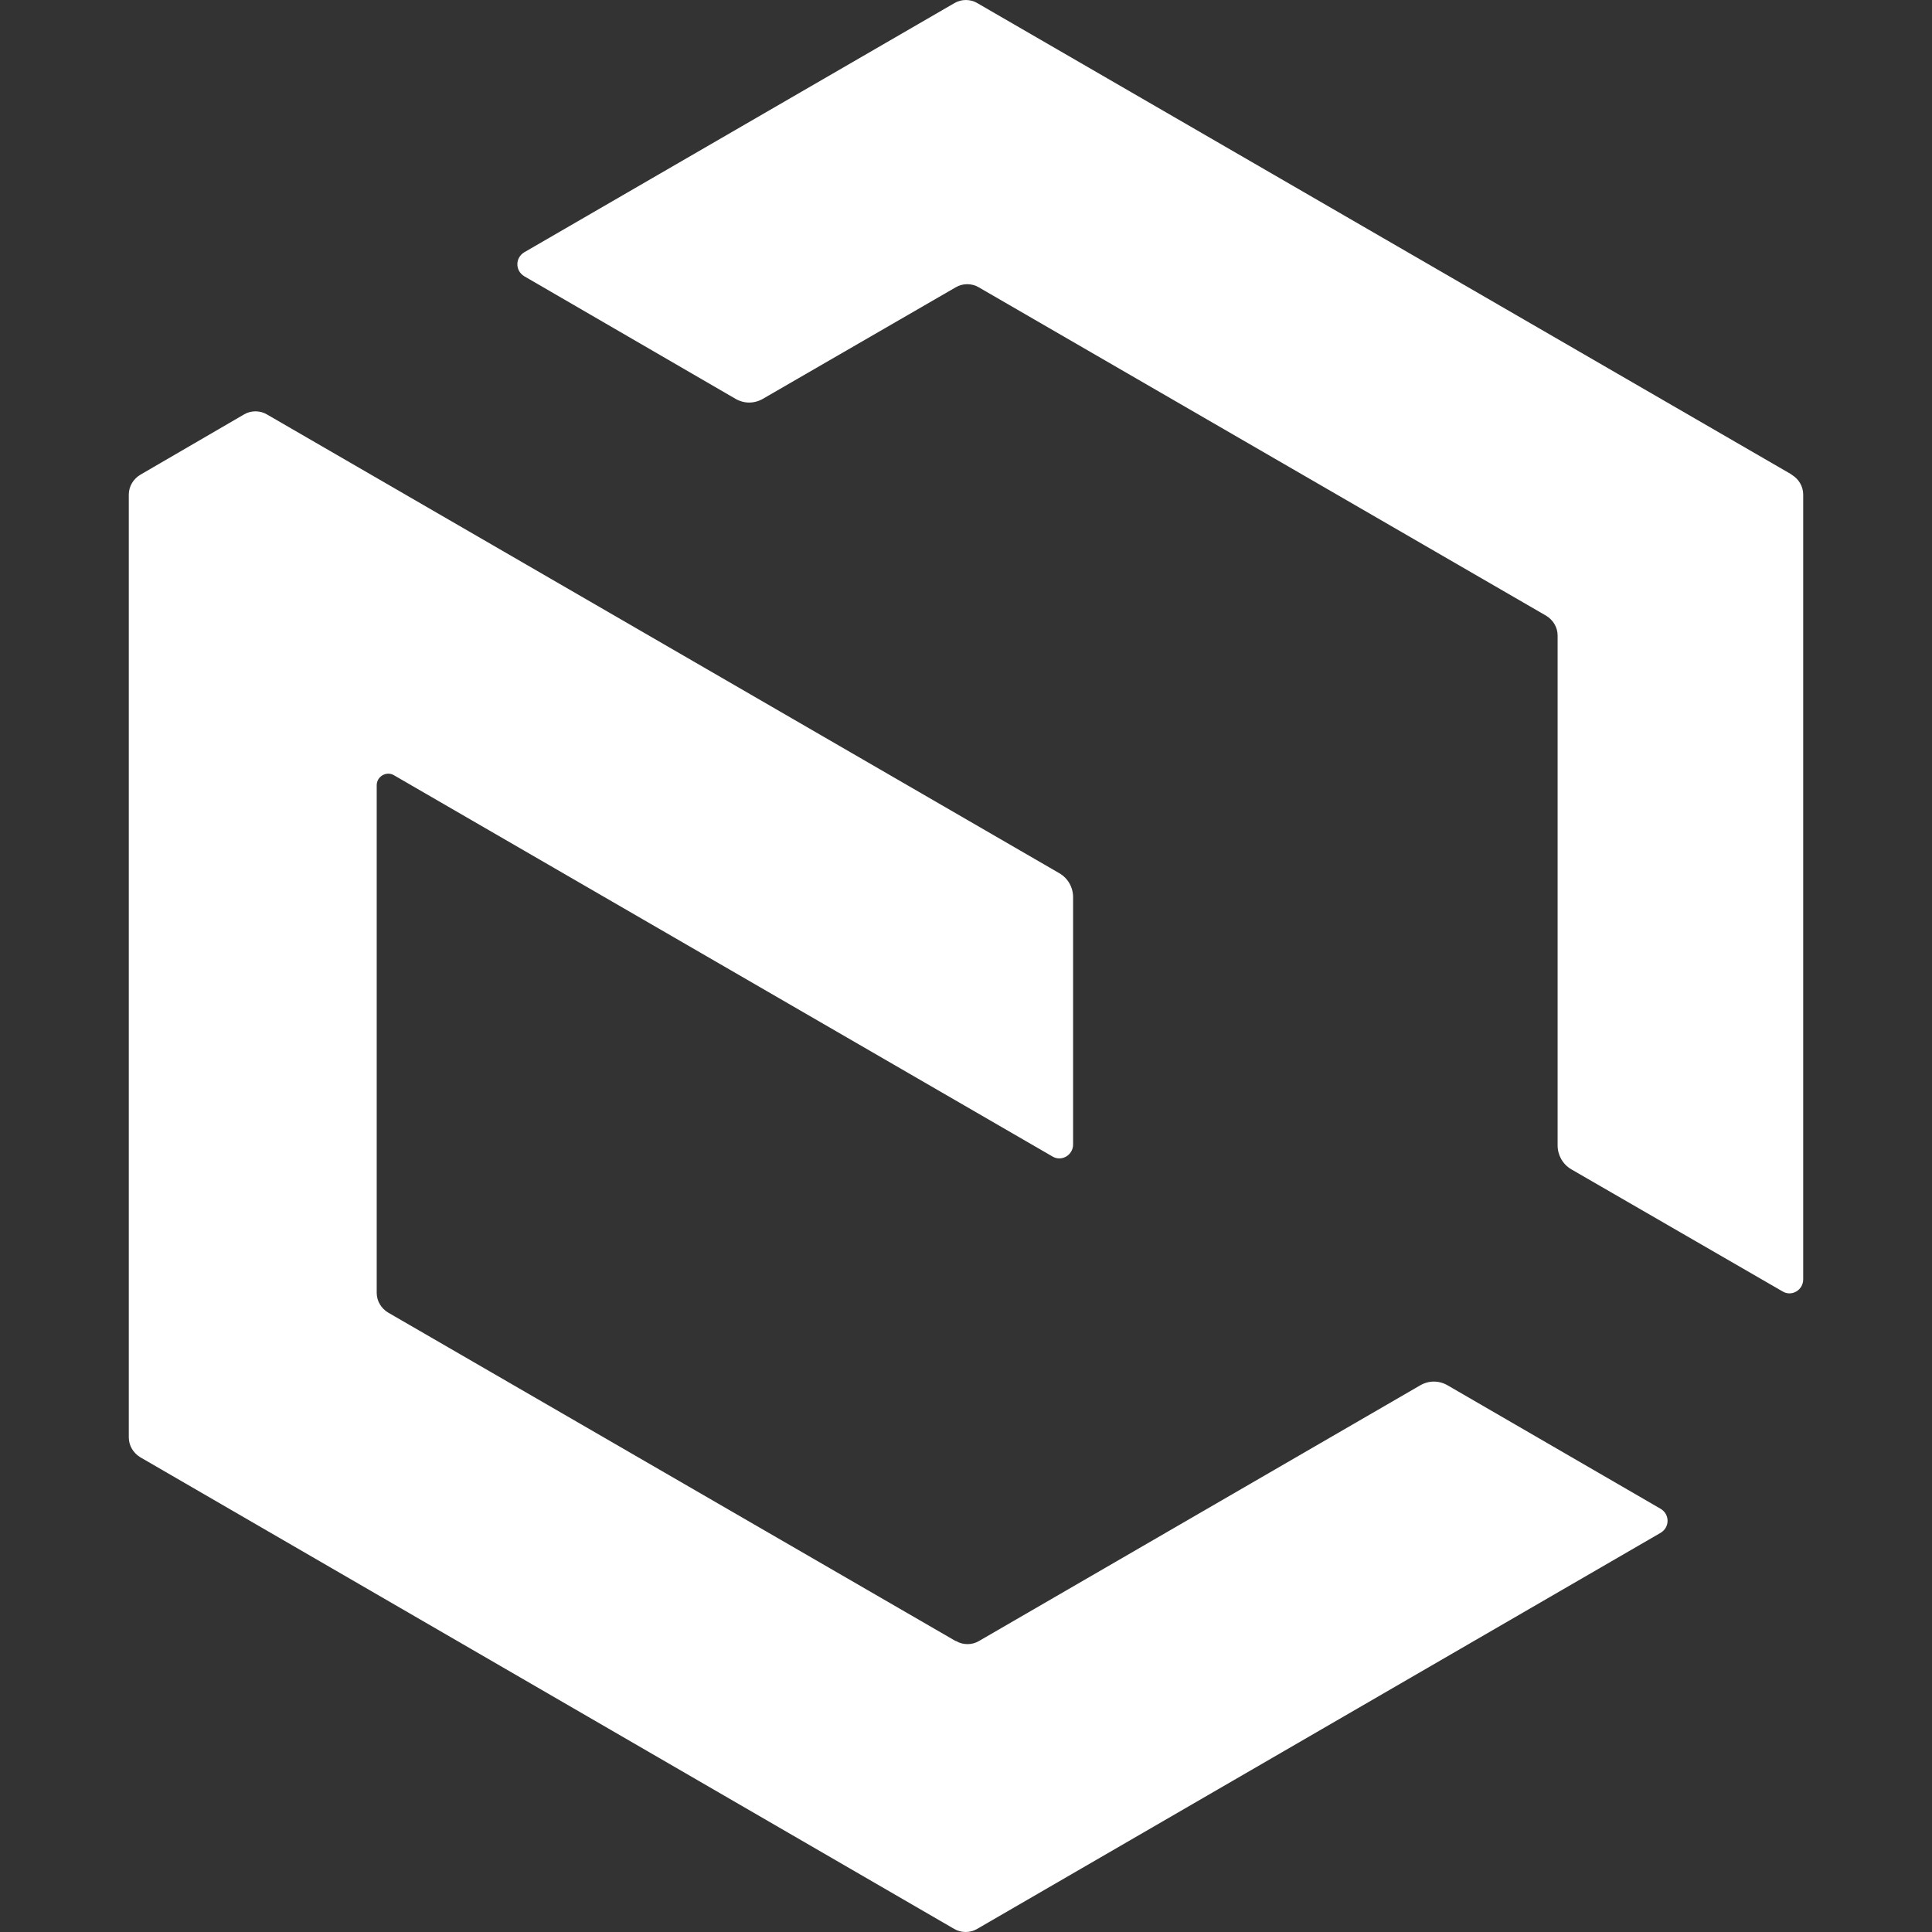 <svg xmlns="http://www.w3.org/2000/svg" fill="none" viewBox="0 0 60 60" height="60" width="60">
<rect x="0" y="0" width="60" height="60" fill="#333333" stroke="none"/>
<path fill="white" d="M29.676 50.963L12.055 40.764C11.841 40.636 11.699 40.407 11.699 40.149L11.699 24.386C11.699 24.114 11.998 23.942 12.226 24.071L32.684 35.915C32.969 36.087 33.326 35.872 33.326 35.543V27.862C33.326 27.561 33.169 27.275 32.898 27.118L8.291 12.871C8.077 12.742 7.792 12.742 7.578 12.871L4.356 14.745C4.143 14.873 4 15.102 4 15.36L4 44.641C4 44.898 4.143 45.127 4.356 45.256L29.633 59.904C29.847 60.032 30.132 60.032 30.346 59.904L51.574 47.602C51.859 47.43 51.859 47.029 51.574 46.858L44.959 43.024C44.688 42.867 44.375 42.867 44.104 43.024L30.403 50.963C30.189 51.092 29.904 51.092 29.69 50.963H29.676Z"></path>
<path fill="white" d="M55.63 14.73L30.352 0.097C30.139 -0.032 29.854 -0.032 29.64 0.097L16.281 7.835C15.996 8.007 15.996 8.407 16.281 8.579L22.839 12.384C23.11 12.541 23.424 12.541 23.695 12.384L29.682 8.922C29.896 8.794 30.181 8.794 30.395 8.922L48.016 19.121C48.23 19.25 48.373 19.479 48.373 19.736V35.571C48.373 35.872 48.53 36.158 48.8 36.315L55.359 40.106C55.644 40.278 56 40.063 56 39.734V15.359C56 15.102 55.858 14.873 55.644 14.744L55.63 14.73Z"></path>
</svg>

